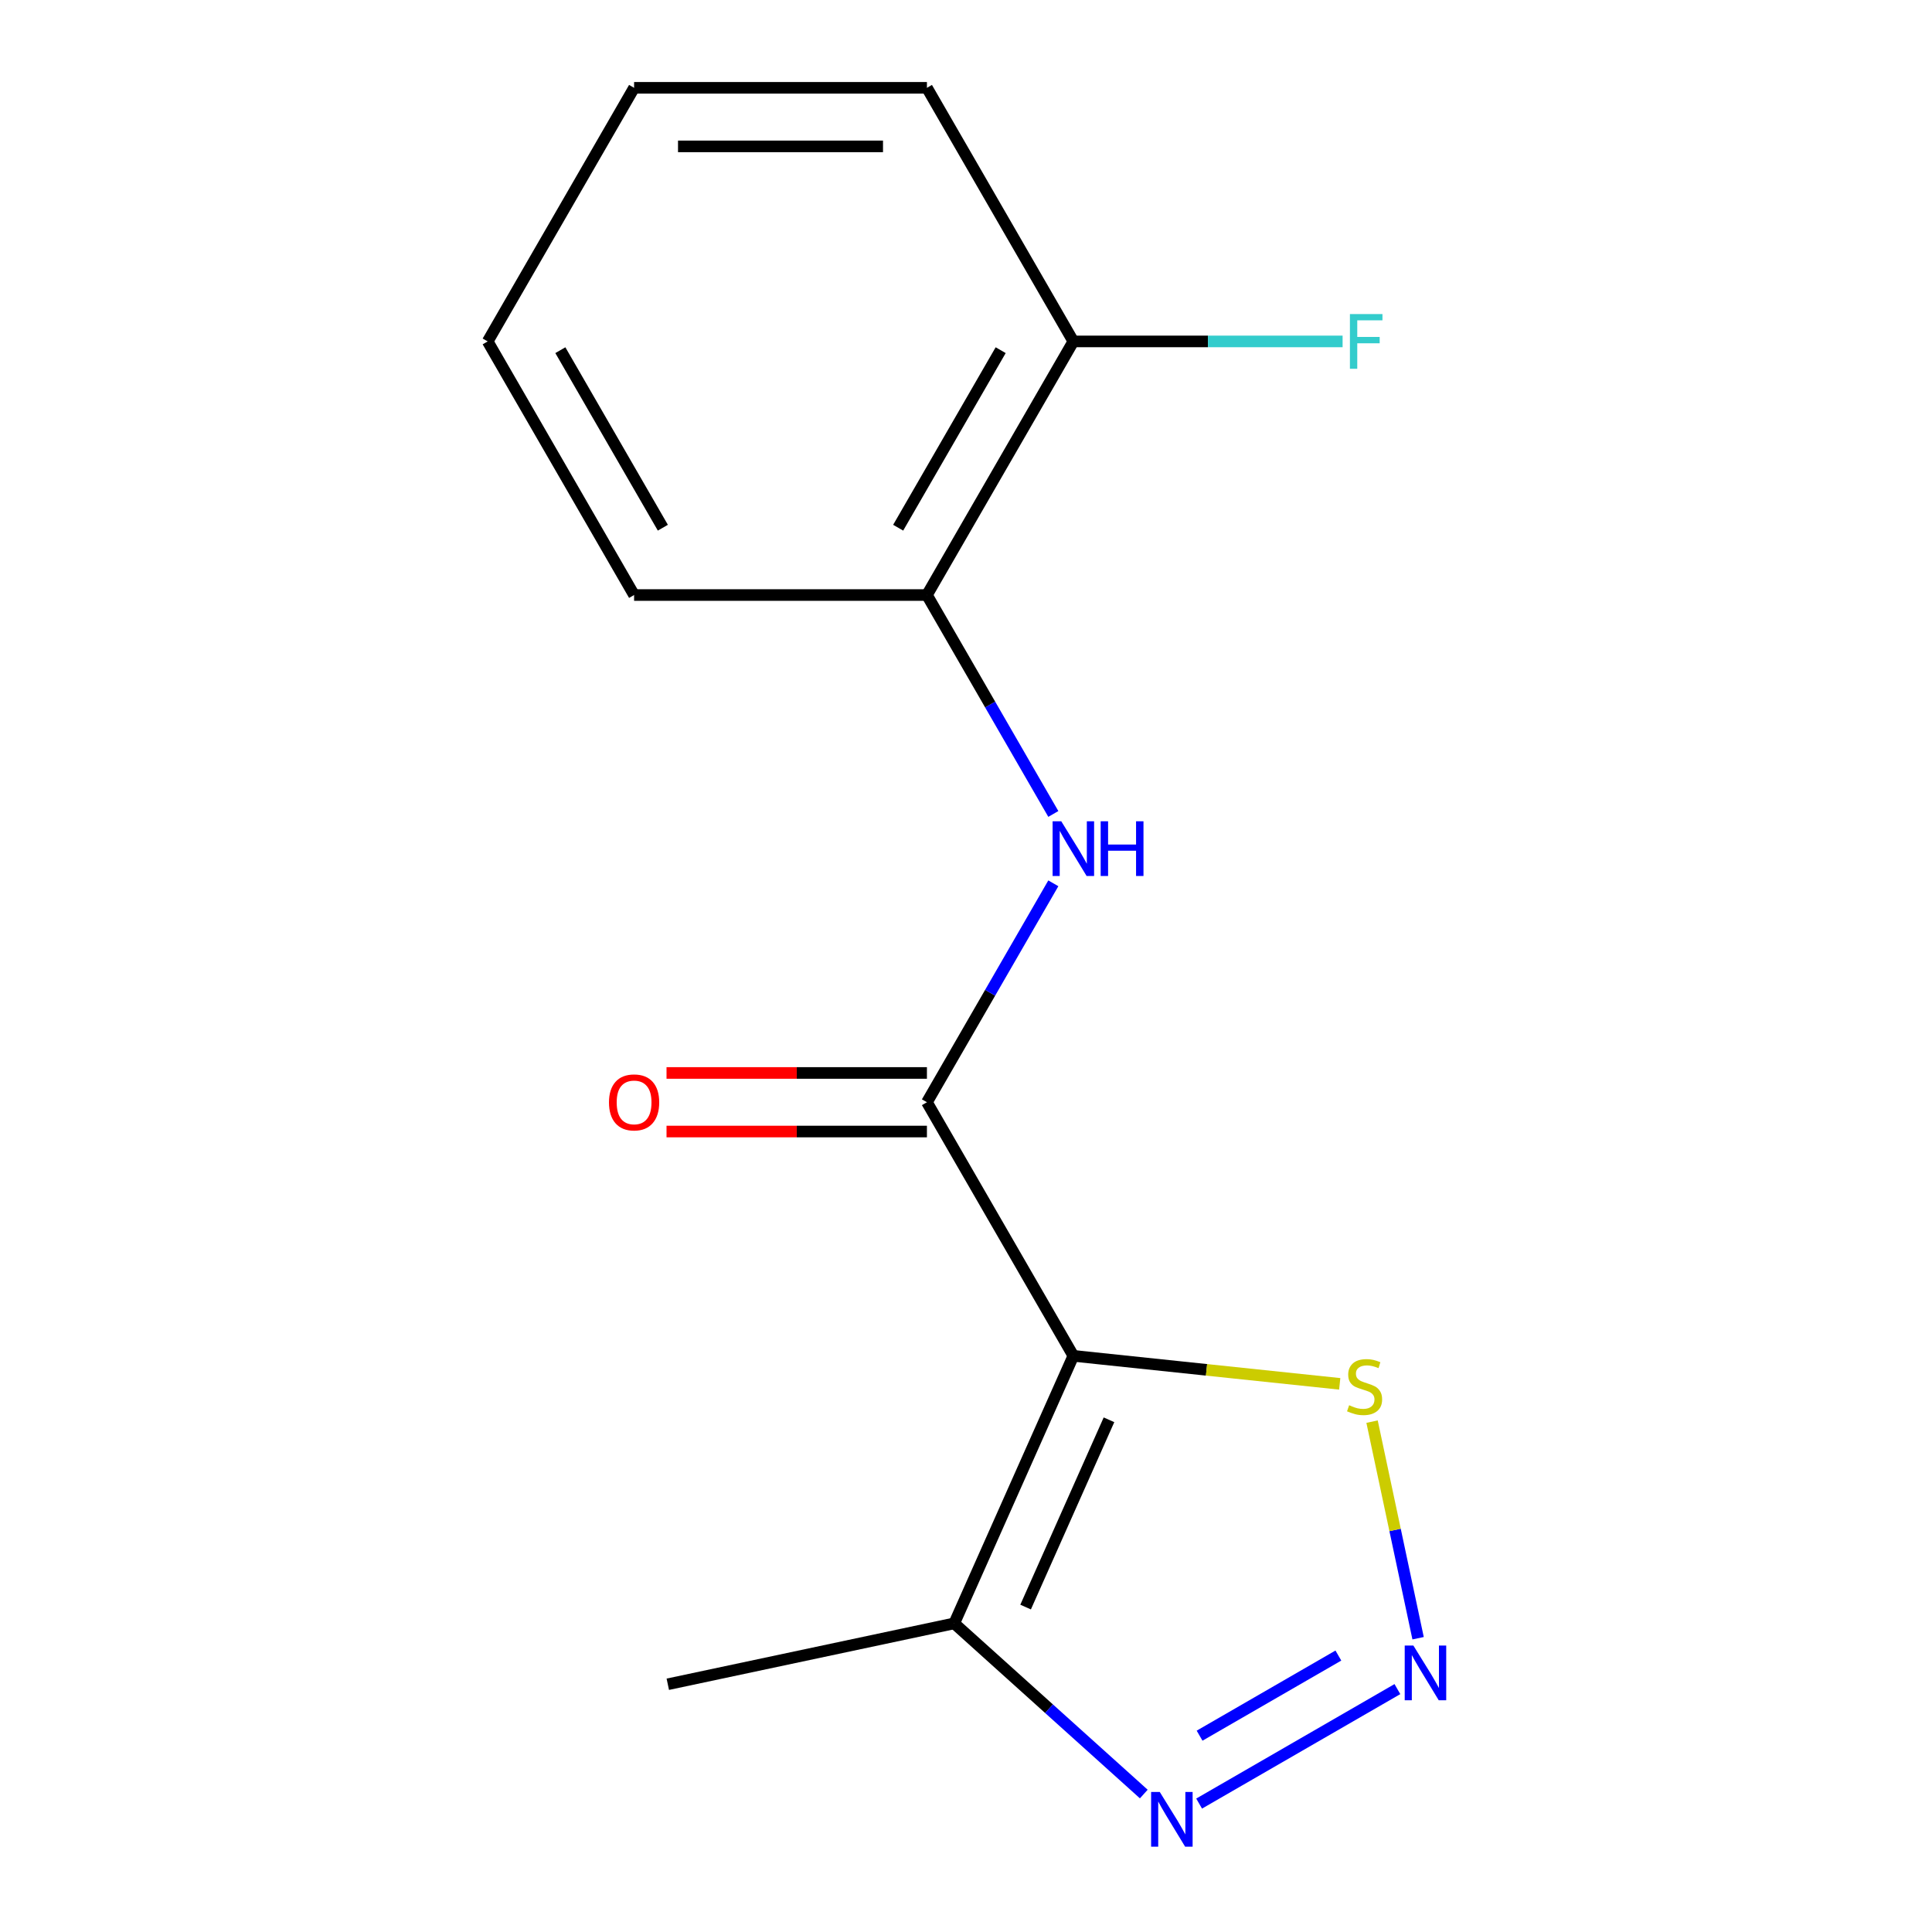 <?xml version='1.0' encoding='iso-8859-1'?>
<svg version='1.1' baseProfile='full'
              xmlns='http://www.w3.org/2000/svg'
                      xmlns:rdkit='http://www.rdkit.org/xml'
                      xmlns:xlink='http://www.w3.org/1999/xlink'
                  xml:space='preserve'
width='1000px' height='1000px' viewBox='0 0 1000 1000'>
<!-- END OF HEADER -->
<rect style='opacity:1.0;fill:#FFFFFF;stroke:none' width='1000' height='1000' x='0' y='0'> </rect>
<path class='bond-0' d='M 555.564,701.784 L 479.777,570.518' style='fill:none;fill-rule:evenodd;stroke:#000000;stroke-width:6px;stroke-linecap:butt;stroke-linejoin:miter;stroke-opacity:1' />
<path class='bond-2' d='M 555.564,701.784 L 493.914,840.253' style='fill:none;fill-rule:evenodd;stroke:#000000;stroke-width:6px;stroke-linecap:butt;stroke-linejoin:miter;stroke-opacity:1' />
<path class='bond-2' d='M 574.01,734.885 L 530.855,831.813' style='fill:none;fill-rule:evenodd;stroke:#000000;stroke-width:6px;stroke-linecap:butt;stroke-linejoin:miter;stroke-opacity:1' />
<path class='bond-4' d='M 555.564,701.784 L 624.5,709.03' style='fill:none;fill-rule:evenodd;stroke:#000000;stroke-width:6px;stroke-linecap:butt;stroke-linejoin:miter;stroke-opacity:1' />
<path class='bond-4' d='M 624.5,709.03 L 693.437,716.276' style='fill:none;fill-rule:evenodd;stroke:#CCCC00;stroke-width:6px;stroke-linecap:butt;stroke-linejoin:miter;stroke-opacity:1' />
<path class='bond-5' d='M 479.777,570.518 L 512.489,513.86' style='fill:none;fill-rule:evenodd;stroke:#000000;stroke-width:6px;stroke-linecap:butt;stroke-linejoin:miter;stroke-opacity:1' />
<path class='bond-5' d='M 512.489,513.86 L 545.201,457.202' style='fill:none;fill-rule:evenodd;stroke:#0000FF;stroke-width:6px;stroke-linecap:butt;stroke-linejoin:miter;stroke-opacity:1' />
<path class='bond-7' d='M 479.777,555.361 L 412.386,555.361' style='fill:none;fill-rule:evenodd;stroke:#000000;stroke-width:6px;stroke-linecap:butt;stroke-linejoin:miter;stroke-opacity:1' />
<path class='bond-7' d='M 412.386,555.361 L 344.994,555.361' style='fill:none;fill-rule:evenodd;stroke:#FF0000;stroke-width:6px;stroke-linecap:butt;stroke-linejoin:miter;stroke-opacity:1' />
<path class='bond-7' d='M 479.777,585.676 L 412.386,585.676' style='fill:none;fill-rule:evenodd;stroke:#000000;stroke-width:6px;stroke-linecap:butt;stroke-linejoin:miter;stroke-opacity:1' />
<path class='bond-7' d='M 412.386,585.676 L 344.994,585.676' style='fill:none;fill-rule:evenodd;stroke:#FF0000;stroke-width:6px;stroke-linecap:butt;stroke-linejoin:miter;stroke-opacity:1' />
<path class='bond-1' d='M 734.005,847.939 L 722.091,791.889' style='fill:none;fill-rule:evenodd;stroke:#0000FF;stroke-width:6px;stroke-linecap:butt;stroke-linejoin:miter;stroke-opacity:1' />
<path class='bond-1' d='M 722.091,791.889 L 710.177,735.839' style='fill:none;fill-rule:evenodd;stroke:#CCCC00;stroke-width:6px;stroke-linecap:butt;stroke-linejoin:miter;stroke-opacity:1' />
<path class='bond-15' d='M 723.291,874.277 L 620.664,933.529' style='fill:none;fill-rule:evenodd;stroke:#0000FF;stroke-width:6px;stroke-linecap:butt;stroke-linejoin:miter;stroke-opacity:1' />
<path class='bond-15' d='M 692.74,856.912 L 620.901,898.388' style='fill:none;fill-rule:evenodd;stroke:#0000FF;stroke-width:6px;stroke-linecap:butt;stroke-linejoin:miter;stroke-opacity:1' />
<path class='bond-3' d='M 493.914,840.253 L 542.969,884.423' style='fill:none;fill-rule:evenodd;stroke:#000000;stroke-width:6px;stroke-linecap:butt;stroke-linejoin:miter;stroke-opacity:1' />
<path class='bond-3' d='M 542.969,884.423 L 592.025,928.593' style='fill:none;fill-rule:evenodd;stroke:#0000FF;stroke-width:6px;stroke-linecap:butt;stroke-linejoin:miter;stroke-opacity:1' />
<path class='bond-10' d='M 493.914,840.253 L 345.653,871.767' style='fill:none;fill-rule:evenodd;stroke:#000000;stroke-width:6px;stroke-linecap:butt;stroke-linejoin:miter;stroke-opacity:1' />
<path class='bond-6' d='M 545.201,421.303 L 512.489,364.645' style='fill:none;fill-rule:evenodd;stroke:#0000FF;stroke-width:6px;stroke-linecap:butt;stroke-linejoin:miter;stroke-opacity:1' />
<path class='bond-6' d='M 512.489,364.645 L 479.777,307.987' style='fill:none;fill-rule:evenodd;stroke:#000000;stroke-width:6px;stroke-linecap:butt;stroke-linejoin:miter;stroke-opacity:1' />
<path class='bond-8' d='M 479.777,307.987 L 555.564,176.721' style='fill:none;fill-rule:evenodd;stroke:#000000;stroke-width:6px;stroke-linecap:butt;stroke-linejoin:miter;stroke-opacity:1' />
<path class='bond-8' d='M 464.892,273.139 L 517.943,181.253' style='fill:none;fill-rule:evenodd;stroke:#000000;stroke-width:6px;stroke-linecap:butt;stroke-linejoin:miter;stroke-opacity:1' />
<path class='bond-11' d='M 479.777,307.987 L 328.205,307.987' style='fill:none;fill-rule:evenodd;stroke:#000000;stroke-width:6px;stroke-linecap:butt;stroke-linejoin:miter;stroke-opacity:1' />
<path class='bond-9' d='M 555.564,176.721 L 625.246,176.721' style='fill:none;fill-rule:evenodd;stroke:#000000;stroke-width:6px;stroke-linecap:butt;stroke-linejoin:miter;stroke-opacity:1' />
<path class='bond-9' d='M 625.246,176.721 L 694.927,176.721' style='fill:none;fill-rule:evenodd;stroke:#33CCCC;stroke-width:6px;stroke-linecap:butt;stroke-linejoin:miter;stroke-opacity:1' />
<path class='bond-12' d='M 555.564,176.721 L 479.777,45.455' style='fill:none;fill-rule:evenodd;stroke:#000000;stroke-width:6px;stroke-linecap:butt;stroke-linejoin:miter;stroke-opacity:1' />
<path class='bond-13' d='M 328.205,307.987 L 252.418,176.721' style='fill:none;fill-rule:evenodd;stroke:#000000;stroke-width:6px;stroke-linecap:butt;stroke-linejoin:miter;stroke-opacity:1' />
<path class='bond-13' d='M 343.09,273.139 L 290.039,181.253' style='fill:none;fill-rule:evenodd;stroke:#000000;stroke-width:6px;stroke-linecap:butt;stroke-linejoin:miter;stroke-opacity:1' />
<path class='bond-16' d='M 479.777,45.455 L 328.205,45.455' style='fill:none;fill-rule:evenodd;stroke:#000000;stroke-width:6px;stroke-linecap:butt;stroke-linejoin:miter;stroke-opacity:1' />
<path class='bond-16' d='M 457.041,75.769 L 350.94,75.769' style='fill:none;fill-rule:evenodd;stroke:#000000;stroke-width:6px;stroke-linecap:butt;stroke-linejoin:miter;stroke-opacity:1' />
<path class='bond-14' d='M 252.418,176.721 L 328.205,45.455' style='fill:none;fill-rule:evenodd;stroke:#000000;stroke-width:6px;stroke-linecap:butt;stroke-linejoin:miter;stroke-opacity:1' />
<path  class='atom-2' d='M 731.56 851.729
L 740.84 866.729
Q 741.76 868.209, 743.24 870.889
Q 744.72 873.569, 744.8 873.729
L 744.8 851.729
L 748.56 851.729
L 748.56 880.049
L 744.68 880.049
L 734.72 863.649
Q 733.56 861.729, 732.32 859.529
Q 731.12 857.329, 730.76 856.649
L 730.76 880.049
L 727.08 880.049
L 727.08 851.729
L 731.56 851.729
' fill='#0000FF'/>
<path  class='atom-4' d='M 600.294 927.515
L 609.574 942.515
Q 610.494 943.995, 611.974 946.675
Q 613.454 949.355, 613.534 949.515
L 613.534 927.515
L 617.294 927.515
L 617.294 955.835
L 613.414 955.835
L 603.454 939.435
Q 602.294 937.515, 601.054 935.315
Q 599.854 933.115, 599.494 932.435
L 599.494 955.835
L 595.814 955.835
L 595.814 927.515
L 600.294 927.515
' fill='#0000FF'/>
<path  class='atom-5' d='M 698.306 727.348
Q 698.626 727.468, 699.946 728.028
Q 701.266 728.588, 702.706 728.948
Q 704.186 729.268, 705.626 729.268
Q 708.306 729.268, 709.866 727.988
Q 711.426 726.668, 711.426 724.388
Q 711.426 722.828, 710.626 721.868
Q 709.866 720.908, 708.666 720.388
Q 707.466 719.868, 705.466 719.268
Q 702.946 718.508, 701.426 717.788
Q 699.946 717.068, 698.866 715.548
Q 697.826 714.028, 697.826 711.468
Q 697.826 707.908, 700.226 705.708
Q 702.666 703.508, 707.466 703.508
Q 710.746 703.508, 714.466 705.068
L 713.546 708.148
Q 710.146 706.748, 707.586 706.748
Q 704.826 706.748, 703.306 707.908
Q 701.786 709.028, 701.826 710.988
Q 701.826 712.508, 702.586 713.428
Q 703.386 714.348, 704.506 714.868
Q 705.666 715.388, 707.586 715.988
Q 710.146 716.788, 711.666 717.588
Q 713.186 718.388, 714.266 720.028
Q 715.386 721.628, 715.386 724.388
Q 715.386 728.308, 712.746 730.428
Q 710.146 732.508, 705.786 732.508
Q 703.266 732.508, 701.346 731.948
Q 699.466 731.428, 697.226 730.508
L 698.306 727.348
' fill='#CCCC00'/>
<path  class='atom-6' d='M 549.304 425.092
L 558.584 440.092
Q 559.504 441.572, 560.984 444.252
Q 562.464 446.932, 562.544 447.092
L 562.544 425.092
L 566.304 425.092
L 566.304 453.412
L 562.424 453.412
L 552.464 437.012
Q 551.304 435.092, 550.064 432.892
Q 548.864 430.692, 548.504 430.012
L 548.504 453.412
L 544.824 453.412
L 544.824 425.092
L 549.304 425.092
' fill='#0000FF'/>
<path  class='atom-6' d='M 569.704 425.092
L 573.544 425.092
L 573.544 437.132
L 588.024 437.132
L 588.024 425.092
L 591.864 425.092
L 591.864 453.412
L 588.024 453.412
L 588.024 440.332
L 573.544 440.332
L 573.544 453.412
L 569.704 453.412
L 569.704 425.092
' fill='#0000FF'/>
<path  class='atom-8' d='M 315.205 570.598
Q 315.205 563.798, 318.565 559.998
Q 321.925 556.198, 328.205 556.198
Q 334.485 556.198, 337.845 559.998
Q 341.205 563.798, 341.205 570.598
Q 341.205 577.478, 337.805 581.398
Q 334.405 585.278, 328.205 585.278
Q 321.965 585.278, 318.565 581.398
Q 315.205 577.518, 315.205 570.598
M 328.205 582.078
Q 332.525 582.078, 334.845 579.198
Q 337.205 576.278, 337.205 570.598
Q 337.205 565.038, 334.845 562.238
Q 332.525 559.398, 328.205 559.398
Q 323.885 559.398, 321.525 562.198
Q 319.205 564.998, 319.205 570.598
Q 319.205 576.318, 321.525 579.198
Q 323.885 582.078, 328.205 582.078
' fill='#FF0000'/>
<path  class='atom-10' d='M 698.717 162.561
L 715.557 162.561
L 715.557 165.801
L 702.517 165.801
L 702.517 174.401
L 714.117 174.401
L 714.117 177.681
L 702.517 177.681
L 702.517 190.881
L 698.717 190.881
L 698.717 162.561
' fill='#33CCCC'/>
</svg>
